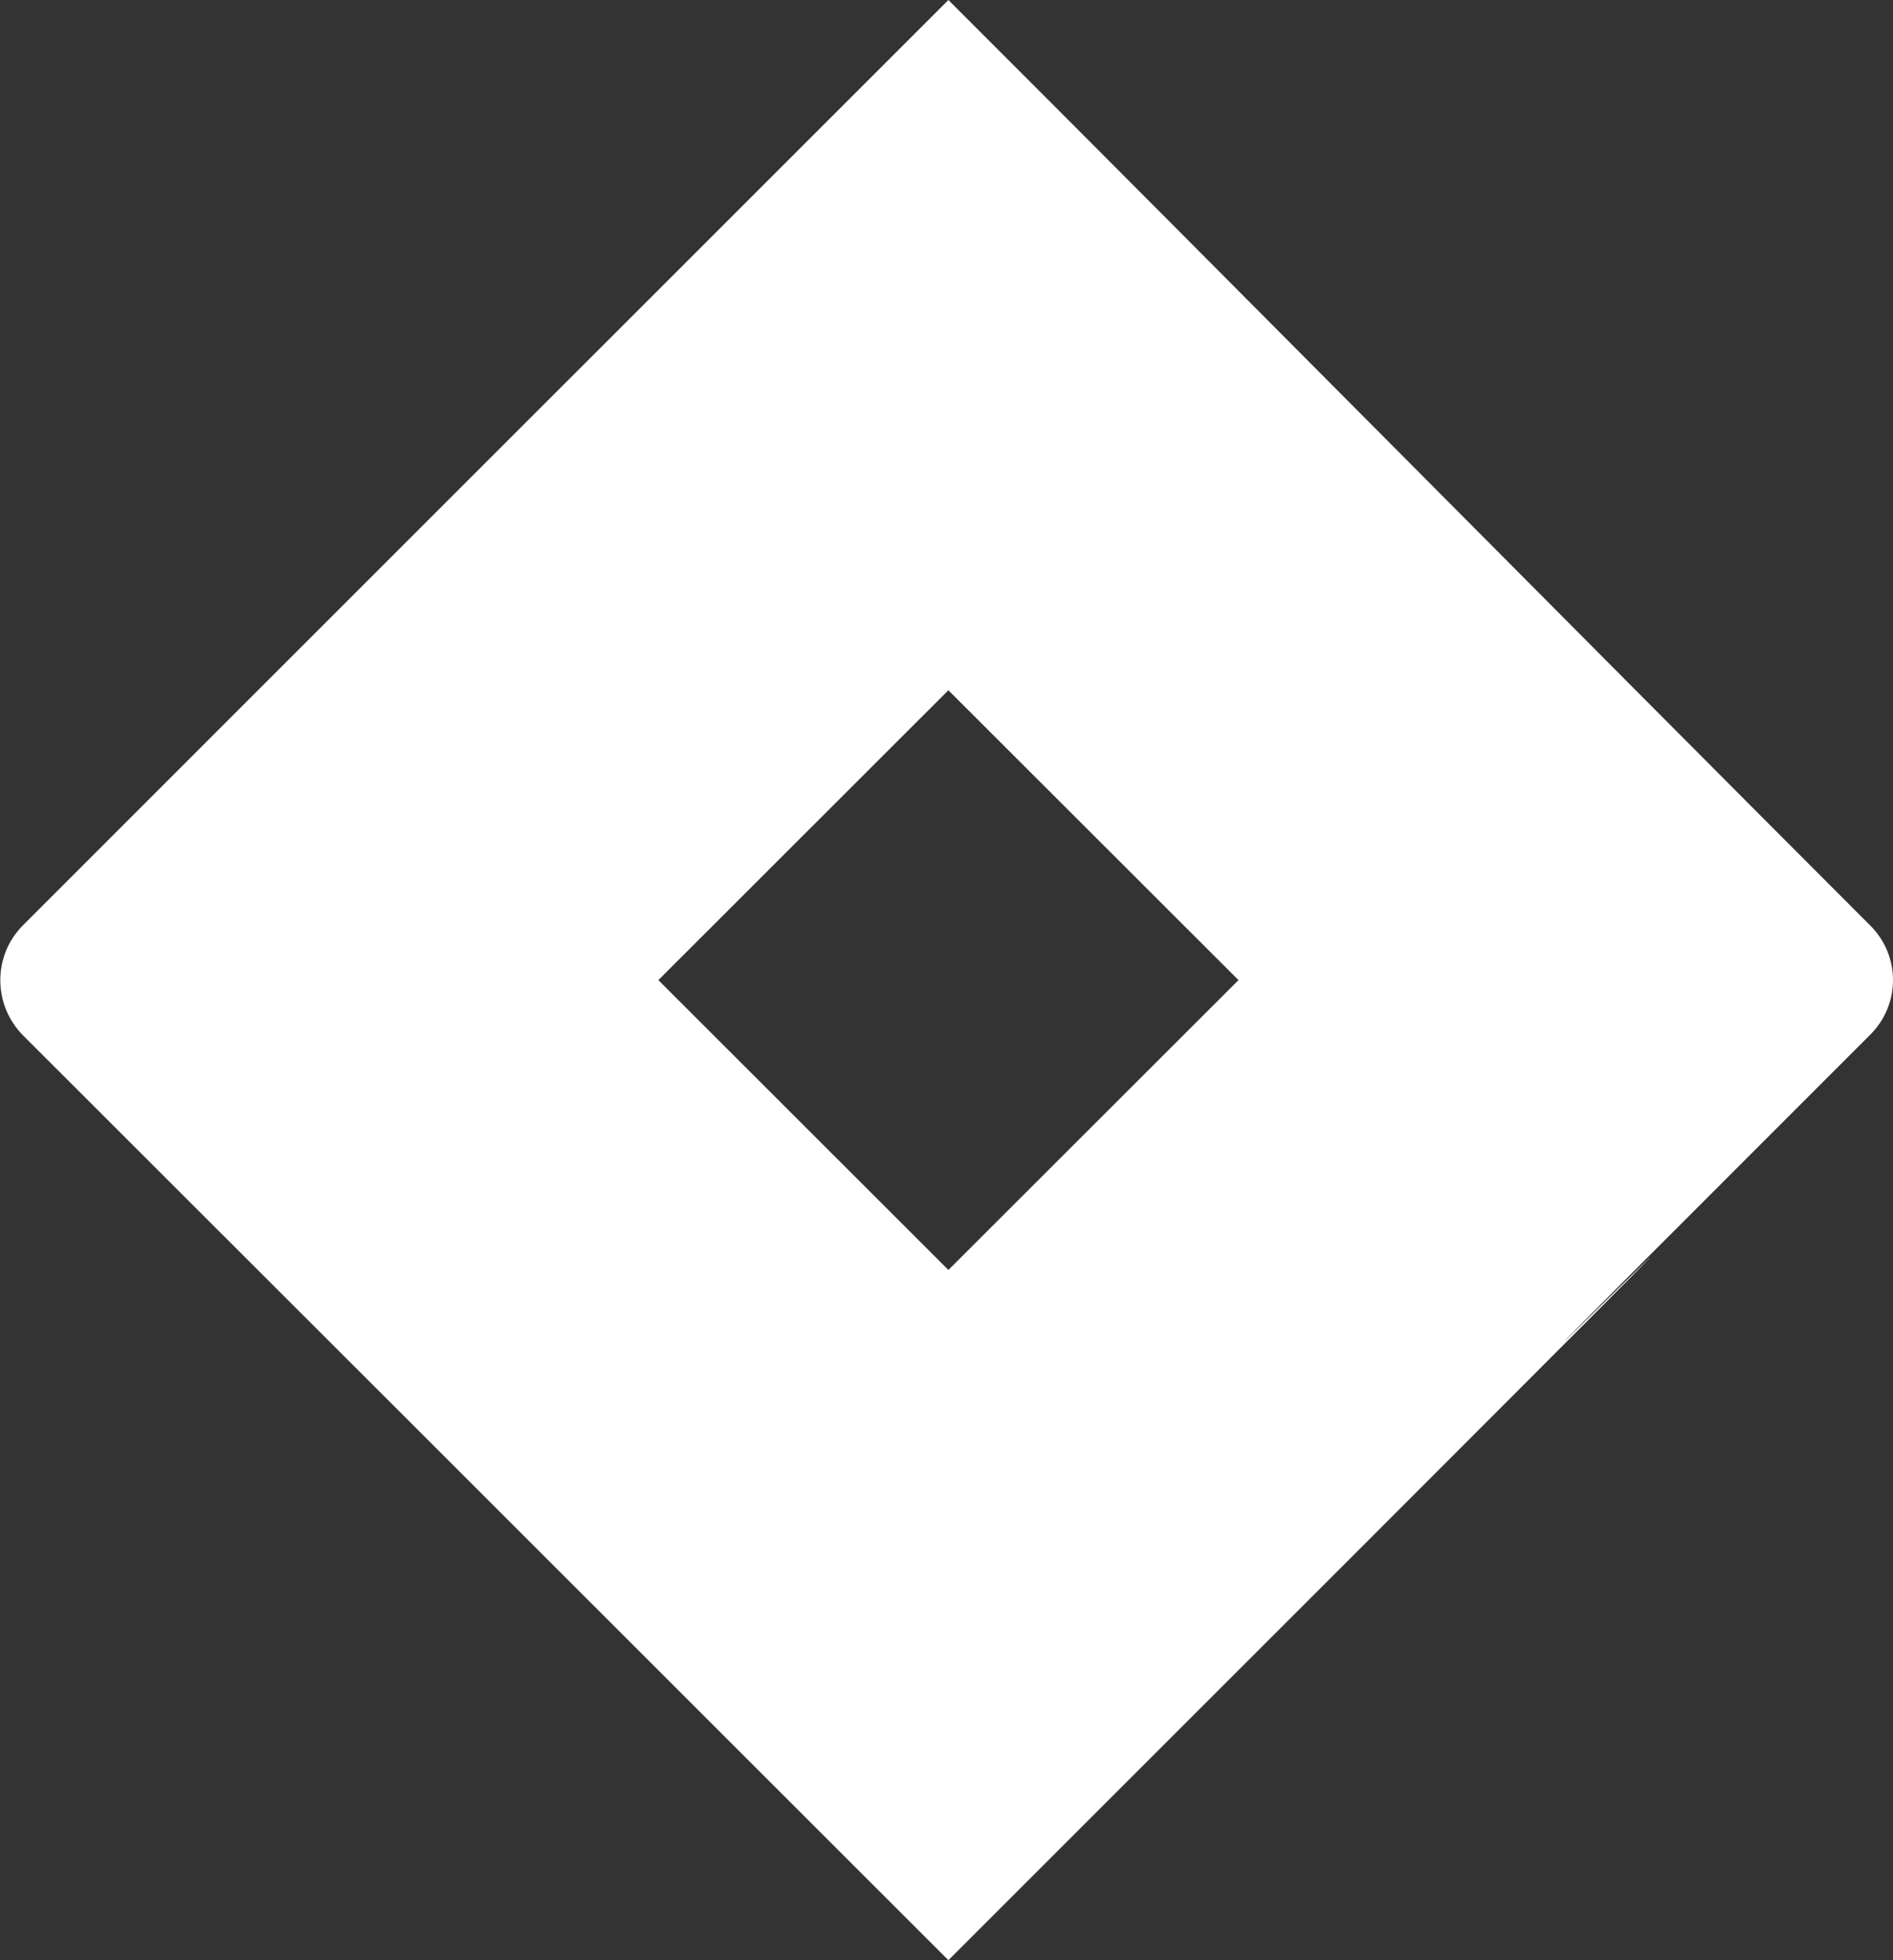 <svg width="28" height="29" viewBox="0 0 28 29" fill="none" xmlns="http://www.w3.org/2000/svg">
<rect x="0" y="0" width="28" height="29" fill="#333333" stroke="none"/>
<g clip-path="url(#clip0_13500_730)">
<path d="M27.661 13.69C23.546 9.572 18.098 4.067 14.028 0C4.685 9.34 0.339 13.69 0.339 13.69C-0.107 14.137 -0.107 14.863 0.339 15.316C7.835 22.809 3.827 18.799 14.028 29C35.446 7.59 14.914 28.054 27.661 15.31C28.113 14.863 28.113 14.137 27.661 13.69ZM14.028 18.788L9.738 14.5L14.028 10.212L18.319 14.5L14.028 18.788Z" fill="white"/>
</g>
<defs>
<clipPath id="clip0_13500_730">
<rect width="28" height="29" fill="white"/>
</clipPath>
</defs>
</svg>
